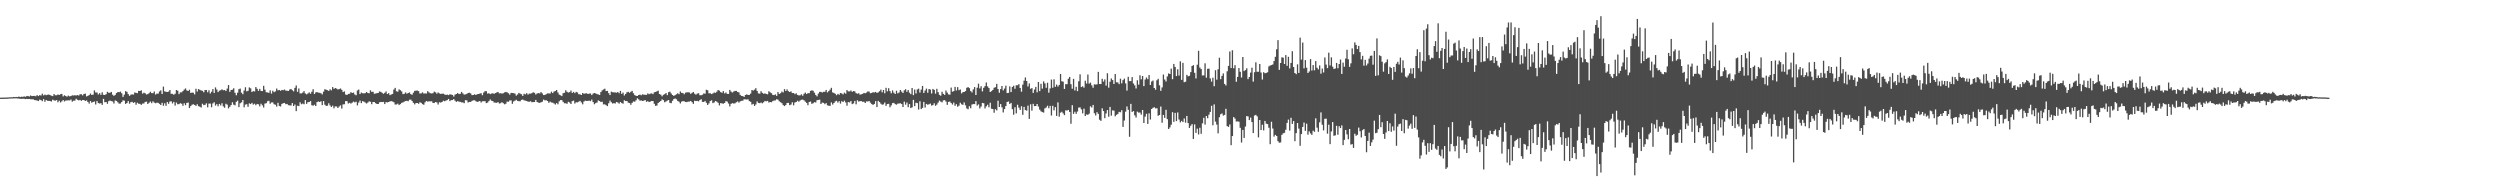 <?xml version="1.0" encoding="UTF-8"?>
<svg xmlns="http://www.w3.org/2000/svg" width="1920" height="150">
  <path d="M0 74.995h1v1.000H0zM1 74.960h1v1.000H1zM2 74.975h1v1.000H2zM3 74.946h1v1.000H3zM4 74.931h1v1.000H4zM5 74.866h1v1.000H5zM6 74.786h1v1.000H6zM7 74.751h1v1.000H7zM8 74.625h1v1.000H8zM9 74.679h1v1.000H9zM10 74.450h1v1.115H10zM11 74.593h1v1.000H11zM12 74.426h1v1.071H12zM13 74.527h1v1.102H13zM14 74.138h1v1.564H14zM15 74.525h1v1.331H15zM16 74.237h1v1.688H16zM17 74.381h1v1.441H17zM18 74.036h1v1.796H18zM19 74.274h1v1.870H19zM20 73.875h1v2.043H20zM21 73.681h1v2.423H21zM22 74.118h1v1.852H22zM23 73.309h1v2.893H23zM24 73.755h1v2.524H24zM25 73.690h1v2.544H25zM26 73.609h1v3.253H26zM27 73.917h1v3.053H27zM28 73.032h1v4.165H28zM29 73.803h1v3.797H29zM30 73.082h1v3.445H30zM31 73.372h1v3.542H31zM32 71.918h1v5.822H32zM33 73.271h1v2.850H33zM34 72.655h1v5.495H34zM35 73.115h1v3.687H35zM36 72.781h1v4.641H36zM37 72.625h1v4.856H37zM38 72.987h1v4.571H38zM39 73.526h1v4.442H39zM40 73.810h1v2.741H40zM41 72.261h1v4.853H41zM42 73.179h1v4.134H42zM43 73.164h1v3.678H43zM44 72.539h1v6.014H44zM45 72.951h1v4.365H45zM46 72.341h1v6.353H46zM47 72.089h1v5.711H47zM48 74.059h1v2.723H48zM49 73.140h1v4.803H49zM50 73.755h1v3.514H50zM51 74.232h1v2.941H51zM52 73.438h1v3.611H52zM53 73.979h1v3.128H53zM54 73.756h1v2.702H54zM55 73.171h1v4.921H55zM56 73.360h1v3.996H56zM57 73.123h1v4.129H57zM58 73.344h1v2.504H58zM59 73.019h1v3.634H59zM60 73.385h1v3.740H60zM61 72.394h1v4.379H61zM62 72.410h1v5.034H62zM63 73.241h1v3.558H63zM64 72.165h1v4.677H64zM65 71.873h1v5.673H65zM66 74.015h1v3.089H66zM67 73.639h1v4.646H67zM68 73.003h1v6.554H68zM69 71.815h1v5.821H69zM70 72.933h1v5.984H70zM71 72.649h1v5.670H71zM72 69.433h1v8.475H72zM73 70.996h1v9.209H73zM74 71.087h1v6.509H74zM75 72.528h1v6.632H75zM76 71.516h1v7.988H76zM77 72.800h1v6.440H77zM78 70.870h1v9.672H78zM79 72.830h1v3.088H79zM80 72.942h1v5.573H80zM81 72.344h1v6.012H81zM82 70.521h1v9.181H82zM83 71.281h1v6.429H83zM84 71.236h1v5.977H84zM85 70.616h1v7.060H85zM86 72.730h1v5.195H86zM87 73.620h1v5.905H87zM88 72.848h1v4.313H88zM89 71.443h1v6.057H89zM90 70.679h1v7.892H90zM91 70.809h1v8.823H91zM92 70.352h1v9.154H92zM93 71.619h1v6.705H93zM94 74.413h1v2.645H94zM95 72.652h1v4.648H95zM96 69.967h1v9.859H96zM97 70.541h1v8.584H97zM98 72.279h1v5.348H98zM99 73.615h1v6.028H99zM100 72.722h1v5.784H100zM101 72.464h1v5.728H101zM102 72.655h1v6.406H102zM103 71.018h1v7.477H103zM104 71.339h1v9.081H104zM105 71.561h1v7.323H105zM106 69.775h1v9.917H106zM107 69.898h1v9.854H107zM108 69.391h1v11.134H108zM109 71.899h1v7.679H109zM110 71.188h1v8.297H110zM111 71.649h1v6.660H111zM112 72.557h1v5.510H112zM113 72.315h1v7.566H113zM114 71.571h1v7.394H114zM115 70.472h1v7.526H115zM116 71.483h1v7.764H116zM117 71.594h1v6.238H117zM118 70.301h1v8.508H118zM119 72.620h1v6.671H119zM120 71.863h1v6.988H120zM121 71.951h1v7.055H121zM122 70.250h1v9.515H122zM123 69.392h1v11.251H123zM124 72.213h1v6.754H124zM125 66.510h1v14.711H125zM126 70.150h1v9.146H126zM127 70.506h1v10.745H127zM128 70.633h1v7.736H128zM129 70.371h1v9.368H129zM130 69.137h1v8.843H130zM131 72.063h1v5.761H131zM132 72.072h1v7.410H132zM133 72.764h1v5.486H133zM134 71.969h1v9.131H134zM135 69.130h1v9.635H135zM136 69.660h1v10.406H136zM137 72.309h1v7.648H137zM138 70.888h1v8.364H138zM139 70.887h1v8.789H139zM140 69.951h1v11.319H140zM141 68.767h1v10.538H141zM142 67.960h1v12.818H142zM143 69.439h1v9.604H143zM144 69.882h1v8.869H144zM145 68.912h1v14.070H145zM146 71.382h1v10.078H146zM147 71.078h1v9.341H147zM148 71.202h1v8.895H148zM149 72.497h1v8.083H149zM150 68.173h1v13.136H150zM151 70.311h1v9.783H151zM152 68.350h1v13.237H152zM153 68.997h1v12.990H153zM154 69.478h1v13.119H154zM155 69.714h1v9.940H155zM156 70.853h1v9.890H156zM157 69.182h1v11.288H157zM158 69.098h1v10.264H158zM159 70.880h1v11.574H159zM160 69.312h1v10.245H160zM161 71.772h1v7.771H161zM162 70.437h1v11.947H162zM163 68.392h1v11.053H163zM164 71.380h1v7.170H164zM165 67.140h1v13.885H165zM166 68.783h1v11.190H166zM167 70.711h1v10.906H167zM168 69.651h1v10.146H168zM169 69.265h1v11.718H169zM170 68.622h1v10.670H170zM171 69.315h1v12.386H171zM172 69.107h1v13.649H172zM173 69.955h1v9.723H173zM174 68.021h1v12.356H174zM175 65.334h1v17.908H175zM176 70.571h1v11.447H176zM177 69.131h1v11.540H177zM178 68.890h1v9.655H178zM179 67.768h1v12.596H179zM180 71.199h1v9.701H180zM181 73.179h1v5.006H181zM182 71.152h1v6.156H182zM183 68.484h1v13.786H183zM184 68.021h1v11.296H184zM185 71.167h1v7.409H185zM186 72.345h1v4.434H186zM187 69.527h1v12.923H187zM188 67.009h1v13.328H188zM189 70.157h1v9.890H189zM190 69.747h1v12.323H190zM191 67.129h1v12.294H191zM192 67.847h1v12.051H192zM193 70.643h1v8.383H193zM194 69.961h1v10.358H194zM195 70.253h1v9.407H195zM196 66.885h1v13.894H196zM197 68.206h1v11.597H197zM198 69.807h1v10.298H198zM199 68.232h1v13.449H199zM200 69.821h1v9.823H200zM201 69.921h1v10.976H201zM202 65.886h1v16.680H202zM203 68.874h1v10.679H203zM204 70.870h1v8.382H204zM205 70.975h1v6.783H205zM206 71.332h1v6.065H206zM207 69.353h1v10.303H207zM208 71.865h1v6.831H208zM209 69.703h1v8.920H209zM210 70.818h1v9.255H210zM211 70.194h1v10.218H211zM212 67.984h1v13.871H212zM213 69.386h1v9.587H213zM214 69.145h1v12.190H214zM215 69.735h1v12.020H215zM216 69.082h1v10.746H216zM217 69.288h1v9.976H217zM218 68.761h1v10.305H218zM219 69.599h1v10.426H219zM220 69.694h1v10.152H220zM221 69.868h1v10.909H221zM222 68.762h1v12.174H222zM223 68.300h1v12.752H223zM224 69.266h1v9.891H224zM225 70.134h1v11.320H225zM226 67.477h1v12.807H226zM227 65.629h1v19.741H227zM228 70.523h1v10.675H228zM229 67.954h1v13.555H229zM230 71.706h1v6.875H230zM231 71.705h1v8.376H231zM232 71.103h1v8.414H232zM233 69.984h1v10.095H233zM234 71.793h1v5.123H234zM235 72.456h1v7.338H235zM236 71.763h1v6.719H236zM237 70.937h1v7.460H237zM238 72.006h1v5.597H238zM239 70.457h1v10.359H239zM240 68.487h1v12.694H240zM241 72.211h1v8.215H241zM242 70.967h1v10.417H242zM243 70.727h1v7.716H243zM244 71.177h1v6.736H244zM245 71.278h1v7.059H245zM246 71.639h1v6.179H246zM247 72.484h1v8.246H247zM248 70.389h1v7.247H248zM249 68.542h1v11.901H249zM250 68.841h1v12.504H250zM251 69.257h1v11.913H251zM252 69.847h1v9.442H252zM253 68.570h1v12.375H253zM254 69.390h1v12.804H254zM255 66.891h1v14.287H255zM256 68.230h1v14.990H256zM257 67.575h1v14.146H257zM258 68.037h1v13.732H258zM259 68.722h1v14.238H259zM260 68.463h1v13.329H260zM261 67.920h1v12.984H261zM262 68.992h1v14.393H262zM263 70.686h1v9.495H263zM264 70.200h1v9.860H264zM265 72.602h1v5.038H265zM266 72.936h1v4.786H266zM267 72.160h1v7.371H267zM268 71.972h1v6.967H268zM269 70.764h1v8.794H269zM270 71.408h1v7.441H270zM271 71.083h1v6.964H271zM272 72.560h1v6.071H272zM273 73.170h1v4.920H273zM274 69.477h1v11.483H274zM275 68.749h1v10.044H275zM276 72.264h1v5.008H276zM277 71.077h1v8.105H277zM278 71.556h1v6.106H278zM279 71.747h1v6.340H279zM280 71.523h1v7.248H280zM281 70.590h1v8.942H281zM282 71.421h1v7.387H282zM283 71.626h1v6.194H283zM284 69.353h1v8.838H284zM285 70.536h1v9.509H285zM286 70.443h1v7.881H286zM287 72.009h1v6.367H287zM288 71.835h1v7.443H288zM289 71.542h1v8.310H289zM290 71.398h1v8.471H290zM291 70.269h1v8.307H291zM292 70.578h1v7.695H292zM293 71.287h1v7.104H293zM294 72.060h1v6.196H294zM295 71.295h1v8.636H295zM296 70.190h1v8.270H296zM297 72.216h1v6.426H297zM298 71.523h1v6.821H298zM299 73.054h1v4.808H299zM300 72.572h1v5.119H300zM301 72.122h1v5.838H301zM302 68.762h1v9.713H302zM303 67.505h1v12.795H303zM304 70.103h1v10.104H304zM305 70.454h1v9.168H305zM306 68.679h1v12.020H306zM307 69.249h1v10.729H307zM308 70.189h1v8.830H308zM309 72.309h1v6.322H309zM310 71.984h1v6.039H310zM311 70.971h1v6.669H311zM312 71.972h1v5.438H312zM313 71.432h1v6.360H313zM314 70.987h1v5.623H314zM315 72.307h1v4.167H315zM316 72.771h1v4.850H316zM317 71.164h1v7.846H317zM318 69.797h1v10.362H318zM319 69.613h1v9.559H319zM320 69.555h1v9.533H320zM321 69.994h1v9.707H321zM322 71.837h1v6.690H322zM323 71.691h1v7.286H323zM324 70.933h1v9.043H324zM325 71.807h1v8.689H325zM326 71.733h1v6.870H326zM327 71.858h1v5.699H327zM328 70.004h1v8.056H328zM329 70.951h1v6.835H329zM330 71.597h1v6.295H330zM331 71.781h1v5.970H331zM332 71.557h1v7.468H332zM333 70.343h1v8.819H333zM334 70.902h1v7.432H334zM335 71.915h1v6.780H335zM336 71.035h1v9.256H336zM337 71.727h1v6.818H337zM338 72.144h1v6.647H338zM339 71.919h1v6.404H339zM340 71.958h1v5.410H340zM341 72.552h1v5.214H341zM342 72.932h1v4.373H342zM343 72.656h1v4.188H343zM344 73.038h1v2.950H344zM345 72.395h1v5.259H345zM346 72.583h1v4.310H346zM347 72.923h1v3.946H347zM348 74.112h1v1.969H348zM349 72.639h1v4.706H349zM350 72.201h1v6.039H350zM351 71.407h1v6.243H351zM352 72.260h1v5.815H352zM353 72.041h1v6.194H353zM354 70.598h1v8.048H354zM355 71.719h1v6.936H355zM356 72.646h1v6.637H356zM357 72.506h1v4.413H357zM358 72.078h1v5.052H358zM359 71.420h1v7.351H359zM360 71.210h1v7.049H360zM361 71.718h1v6.550H361zM362 73.039h1v4.418H362zM363 72.965h1v4.075H363zM364 72.376h1v4.620H364zM365 72.969h1v4.773H365zM366 72.343h1v5.926H366zM367 72.214h1v5.762H367zM368 71.897h1v5.688H368zM369 71.590h1v7.158H369zM370 73.090h1v4.731H370zM371 71.057h1v6.675H371zM372 70.016h1v7.727H372zM373 70.035h1v9.172H373zM374 71.892h1v6.887H374zM375 71.561h1v6.092H375zM376 72.308h1v4.094H376zM377 71.821h1v5.568H377zM378 71.642h1v6.022H378zM379 72.053h1v6.708H379zM380 71.481h1v7.375H380zM381 71.025h1v7.960H381zM382 70.597h1v7.787H382zM383 71.728h1v7.795H383zM384 71.596h1v7.687H384zM385 71.869h1v6.632H385zM386 71.636h1v7.602H386zM387 70.954h1v9.197H387zM388 70.615h1v9.033H388zM389 70.887h1v7.134H389zM390 71.635h1v6.525H390zM391 72.720h1v4.424H391zM392 71.330h1v5.792H392zM393 71.408h1v8.327H393zM394 71.517h1v6.410H394zM395 71.869h1v5.435H395zM396 73.410h1v3.255H396zM397 72.555h1v4.947H397zM398 71.335h1v6.397H398zM399 71.915h1v5.912H399zM400 72.419h1v4.281H400zM401 73.698h1v2.758H401zM402 71.989h1v5.058H402zM403 72.505h1v4.805H403zM404 71.549h1v6.033H404zM405 72.631h1v5.460H405zM406 71.892h1v6.241H406zM407 71.953h1v5.828H407zM408 71.532h1v6.991H408zM409 70.880h1v7.520H409zM410 71.249h1v7.095H410zM411 72.596h1v4.175H411zM412 71.767h1v6.583H412zM413 71.459h1v7.318H413zM414 71.710h1v7.367H414zM415 70.704h1v7.822H415zM416 71.728h1v6.382H416zM417 73.011h1v3.477H417zM418 72.895h1v4.207H418zM419 72.359h1v4.589H419zM420 71.752h1v5.841H420zM421 71.728h1v7.207H421zM422 71.844h1v6.169H422zM423 70.393h1v8.286H423zM424 71.486h1v7.339H424zM425 70.294h1v9.149H425zM426 69.911h1v10.384H426zM427 69.140h1v10.036H427zM428 71.012h1v9.126H428zM429 72.636h1v5.176H429zM430 73.184h1v3.663H430zM431 73.774h1v3.115H431zM432 71.575h1v6.668H432zM433 71.256h1v8.051H433zM434 69.342h1v9.973H434zM435 70.510h1v9.223H435zM436 71.039h1v7.140H436zM437 70.775h1v7.951H437zM438 69.531h1v10.319H438zM439 71.390h1v6.262H439zM440 70.542h1v6.722H440zM441 71.593h1v7.943H441zM442 70.562h1v7.976H442zM443 71.025h1v7.641H443zM444 72.400h1v5.667H444zM445 72.386h1v5.057H445zM446 72.955h1v5.745H446zM447 71.448h1v8.659H447zM448 72.046h1v5.931H448zM449 71.713h1v5.577H449zM450 71.631h1v5.902H450zM451 72.212h1v5.314H451zM452 71.879h1v5.385H452zM453 71.765h1v5.935H453zM454 73.003h1v3.489H454zM455 71.879h1v6.521H455zM456 71.399h1v8.656H456zM457 71.741h1v7.457H457zM458 72.247h1v6.491H458zM459 72.563h1v4.559H459zM460 72.886h1v4.741H460zM461 70.698h1v7.682H461zM462 69.437h1v8.708H462zM463 68.724h1v11.436H463zM464 68.102h1v12.046H464zM465 69.963h1v10.855H465zM466 69.803h1v11.726H466zM467 71.501h1v7.805H467zM468 73.024h1v4.213H468zM469 70.423h1v8.119H469zM470 70.821h1v8.689H470zM471 70.968h1v8.226H471zM472 70.944h1v8.581H472zM473 71.214h1v7.129H473zM474 70.661h1v8.109H474zM475 71.636h1v7.968H475zM476 69.815h1v8.511H476zM477 72.069h1v7.107H477zM478 71.136h1v8.504H478zM479 73.335h1v3.658H479zM480 72.179h1v5.458H480zM481 70.839h1v6.753H481zM482 70.478h1v8.363H482zM483 71.278h1v7.893H483zM484 70.448h1v10.034H484zM485 69.800h1v9.220H485zM486 71.611h1v6.340H486zM487 73.068h1v5.066H487zM488 73.577h1v3.460H488zM489 73.745h1v1.773H489zM490 72.942h1v3.353H490zM491 72.661h1v4.645H491zM492 73.159h1v4.010H492zM493 72.385h1v5.170H493zM494 72.733h1v4.587H494zM495 72.754h1v4.037H495zM496 72.843h1v5.327H496zM497 71.738h1v5.998H497zM498 72.359h1v6.027H498zM499 71.886h1v6.163H499zM500 71.674h1v5.907H500zM501 72.299h1v5.341H501zM502 70.885h1v8.836H502zM503 70.582h1v10.720H503zM504 70.150h1v10.877H504zM505 69.641h1v9.488H505zM506 72.205h1v6.072H506zM507 72.724h1v4.850H507zM508 73.925h1v2.367H508zM509 72.784h1v4.138H509zM510 72.307h1v6.250H510zM511 71.412h1v6.509H511zM512 73.059h1v4.178H512zM513 70.803h1v6.070H513zM514 70.408h1v8.598H514zM515 71.790h1v7.477H515zM516 72.951h1v4.443H516zM517 73.677h1v2.454H517zM518 73.073h1v2.526H518zM519 72.371h1v3.843H519zM520 71.650h1v5.888H520zM521 72.321h1v5.786H521zM522 70.263h1v9.212H522zM523 71.304h1v6.773H523zM524 71.492h1v6.103H524zM525 72.392h1v5.430H525zM526 71.155h1v7.148H526zM527 70.921h1v7.519H527zM528 70.859h1v7.163H528zM529 70.993h1v7.061H529zM530 72.078h1v5.464H530zM531 71.327h1v7.154H531zM532 70.669h1v9.105H532zM533 71.996h1v5.365H533zM534 72.689h1v4.914H534zM535 71.868h1v5.616H535zM536 71.561h1v6.292H536zM537 73.129h1v3.698H537zM538 73.156h1v3.052H538zM539 72.780h1v5.441H539zM540 71.806h1v6.548H540zM541 71.958h1v5.582H541zM542 68.924h1v10.035H542zM543 69.311h1v11.261H543zM544 71.614h1v7.815H544zM545 71.644h1v5.956H545zM546 72.257h1v4.738H546zM547 71.762h1v7.439H547zM548 71.001h1v7.680H548zM549 71.329h1v6.232H549zM550 70.411h1v7.666H550zM551 69.111h1v9.828H551zM552 69.651h1v11.281H552zM553 70.709h1v8.472H553zM554 71.264h1v8.140H554zM555 69.944h1v9.707H555zM556 71.711h1v7.372H556zM557 71.026h1v6.657H557zM558 72.067h1v5.985H558zM559 72.129h1v7.389H559zM560 69.077h1v12.635H560zM561 70.355h1v9.419H561zM562 71.042h1v8.164H562zM563 70.283h1v9.218H563zM564 69.837h1v9.546H564zM565 69.762h1v8.777H565zM566 70.614h1v7.322H566zM567 70.963h1v7.823H567zM568 72.881h1v5.003H568zM569 73.684h1v3.764H569zM570 73.761h1v3.534H570zM571 74.432h1v1.786H571zM572 72.975h1v3.379H572zM573 72.442h1v3.974H573zM574 72.979h1v3.309H574zM575 72.872h1v4.786H575zM576 71.865h1v6.321H576zM577 69.190h1v11.126H577zM578 69.604h1v10.180H578zM579 68.847h1v12.529H579zM580 67.729h1v12.504H580zM581 69.820h1v8.100H581zM582 71.720h1v7.345H582zM583 71.930h1v7.319H583zM584 70.035h1v8.710H584zM585 71.327h1v8.044H585zM586 71.963h1v6.555H586zM587 71.715h1v5.823H587zM588 72.136h1v5.667H588zM589 72.447h1v5.039H589zM590 70.070h1v8.654H590zM591 70.898h1v7.417H591zM592 71.593h1v6.973H592zM593 72.845h1v4.837H593zM594 73.046h1v4.179H594zM595 72.515h1v4.612H595zM596 73.617h1v2.580H596zM597 70.717h1v5.812H597zM598 72.118h1v5.662H598zM599 71.580h1v6.952H599zM600 70.307h1v8.925H600zM601 70.958h1v9.788H601zM602 68.438h1v13.077H602zM603 69.911h1v10.752H603zM604 68.650h1v10.466H604zM605 70.054h1v8.969H605zM606 70.681h1v10.135H606zM607 70.130h1v10.155H607zM608 71.450h1v7.085H608zM609 71.422h1v9.478H609zM610 72.365h1v6.356H610zM611 71.613h1v6.718H611zM612 72.912h1v4.470H612zM613 73.277h1v4.845H613zM614 73.192h1v4.003H614zM615 72.465h1v4.163H615zM616 73.533h1v2.951H616zM617 72.031h1v5.046H617zM618 71.135h1v6.956H618zM619 72.238h1v6.833H619zM620 71.505h1v9.266H620zM621 71.569h1v6.756H621zM622 69.786h1v8.204H622zM623 69.371h1v10.420H623zM624 69.682h1v9.551H624zM625 71.153h1v7.338H625zM626 72.929h1v5.747H626zM627 73.992h1v2.948H627zM628 71.850h1v4.896H628zM629 70.563h1v5.979H629zM630 70.543h1v9.349H630zM631 71.081h1v7.730H631zM632 70.509h1v8.512H632zM633 70.478h1v9.543H633zM634 69.065h1v10.106H634zM635 70.952h1v9.964H635zM636 70.013h1v11.188H636zM637 68.890h1v12.399H637zM638 67.425h1v11.215H638zM639 70.942h1v9.349H639zM640 71.372h1v7.746H640zM641 72.030h1v5.864H641zM642 73.090h1v4.303H642zM643 72.098h1v6.687H643zM644 72.774h1v4.935H644zM645 71.413h1v8.138H645zM646 71.778h1v5.921H646zM647 72.506h1v5.860H647zM648 71.159h1v6.132H648zM649 71.926h1v6.767H649zM650 69.170h1v11.986H650zM651 70.200h1v8.175H651zM652 70.202h1v8.509H652zM653 69.453h1v8.165H653zM654 70.552h1v9.426H654zM655 69.895h1v9.521H655zM656 70.183h1v7.348H656zM657 71.538h1v8.578H657zM658 72.003h1v5.014H658zM659 71.594h1v6.457H659zM660 72.690h1v5.004H660zM661 72.394h1v5.253H661zM662 72.075h1v6.126H662zM663 71.371h1v6.747H663zM664 71.639h1v7.448H664zM665 71.054h1v6.813H665zM666 70.209h1v7.763H666zM667 70.356h1v7.193H667zM668 71.603h1v7.266H668zM669 71.329h1v8.577H669zM670 70.792h1v9.786H670zM671 71.035h1v8.802H671zM672 70.579h1v7.110H672zM673 71.380h1v10.848H673zM674 70.906h1v6.544H674zM675 70.059h1v8.327H675zM676 68.829h1v10.768H676zM677 70.907h1v9.515H677zM678 69.121h1v11.062H678zM679 71.610h1v7.141H679zM680 67.407h1v13.900H680zM681 70.126h1v9.772H681zM682 67.749h1v11.950H682zM683 69.996h1v12.379H683zM684 71.606h1v9.342H684zM685 69.444h1v9.773H685zM686 71.152h1v7.833H686zM687 72.177h1v7.792H687zM688 69.677h1v10.732H688zM689 71.698h1v7.899H689zM690 71.007h1v8.457H690zM691 69.135h1v10.178H691zM692 70.356h1v9.561H692zM693 71.442h1v10.723H693zM694 69.380h1v8.677H694zM695 68.505h1v11.858H695zM696 70.527h1v8.219H696zM697 69.142h1v13.203H697zM698 71.191h1v8.738H698zM699 72.306h1v10.700H699zM700 67.575h1v14.865H700zM701 73.079h1v3.622H701zM702 68.759h1v12.738H702zM703 71.773h1v7.127H703zM704 68.692h1v10.496H704zM705 68.079h1v16.063H705zM706 71.066h1v6.717H706zM707 68.805h1v14.954H707zM708 66.001h1v16.862H708zM709 71.379h1v6.887H709zM710 69.532h1v13.070H710zM711 68.070h1v11.758H711zM712 71.224h1v9.233H712zM713 68.340h1v11.712H713zM714 68.832h1v10.712H714zM715 71.777h1v9.347H715zM716 68.318h1v12.349H716zM717 69.000h1v10.328H717zM718 71.943h1v9.293H718zM719 68.179h1v12.150H719zM720 70.774h1v8.022H720zM721 72.849h1v4.403H721zM722 73.533h1v4.485H722zM723 70.448h1v8.217H723zM724 72.112h1v4.986H724zM725 72.855h1v4.067H725zM726 69.537h1v8.423H726zM727 71.124h1v9.394H727zM728 72.481h1v5.828H728zM729 72.684h1v5.318H729zM730 67.270h1v11.890H730zM731 70.393h1v9.890H731zM732 70.005h1v8.721H732zM733 66.706h1v14.550H733zM734 69.471h1v10.571H734zM735 66.908h1v15.076H735zM736 69.298h1v11.836H736zM737 68.722h1v10.198H737zM738 71.740h1v8.351H738zM739 70.734h1v9.820H739zM740 70.668h1v7.949H740zM741 69.926h1v10.956H741zM742 67.448h1v15.840H742zM743 66.883h1v17.059H743zM744 67.692h1v13.845H744zM745 69.928h1v13.213H745zM746 71.035h1v9.243H746zM747 68.660h1v11.262H747zM748 66.890h1v13.098H748zM749 72.961h1v4.727H749zM750 67.393h1v13.684H750zM751 64.247h1v15.940H751zM752 67.867h1v15.455H752zM753 66.234h1v15.587H753zM754 70.205h1v8.827H754zM755 67.443h1v11.859H755zM756 66.130h1v17.155H756zM757 63.318h1v18.354H757zM758 66.348h1v14.082H758zM759 67.615h1v14.776H759zM760 70.646h1v8.256H760zM761 69.984h1v13.503H761zM762 69.067h1v14.683H762zM763 67.364h1v19.194H763zM764 66.953h1v16.936H764zM765 64.403h1v20.385H765zM766 68.408h1v8.943H766zM767 71.237h1v10.922H767zM768 68.434h1v11.469H768zM769 66.073h1v16.343H769zM770 69.440h1v16.923H770zM771 67.987h1v15.755H771zM772 65.805h1v15.639H772zM773 71.493h1v6.848H773zM774 71.346h1v6.592H774zM775 66.373h1v13.543H775zM776 70.703h1v8.348H776zM777 66.758h1v17.089H777zM778 65.866h1v22.274H778zM779 68.140h1v14.255H779zM780 65.490h1v21.583H780zM781 65.487h1v14.957H781zM782 64.680h1v17.999H782zM783 67.573h1v16.871H783zM784 70.399h1v11.236H784zM785 64.961h1v23.221H785zM786 61.967h1v20.125H786zM787 59.496h1v25.044H787zM788 62.193h1v22.782H788zM789 66.408h1v14.676H789zM790 64.080h1v27.226H790zM791 68.188h1v11.905H791zM792 67.657h1v17.282H792zM793 71.378h1v8.339H793zM794 68.760h1v12.749H794zM795 66.733h1v14.663H795zM796 70.894h1v8.960H796zM797 62.969h1v18.856H797zM798 69.998h1v14.194H798zM799 64.379h1v21.146H799zM800 68.037h1v18.058H800zM801 62.507h1v23.971H801zM802 64.025h1v19.247H802zM803 67.418h1v15.191H803zM804 63.540h1v17.640H804zM805 71.183h1v11.950H805zM806 67.909h1v13.390H806zM807 61.110h1v27.644H807zM808 67.393h1v13.841H808zM809 60.905h1v23.858H809zM810 66.659h1v15.612H810zM811 64.989h1v24.043H811zM812 66.491h1v12.148H812zM813 65.225h1v24.362H813zM814 56.780h1v29.745H814zM815 62.406h1v23.391H815zM816 62.713h1v24.403H816zM817 68.316h1v20.101H817zM818 64.594h1v20.119H818zM819 64.658h1v20.241H819zM820 60.451h1v23.975H820zM821 59.108h1v26.850H821zM822 64.678h1v30.326H822zM823 68.148h1v12.662H823zM824 60.575h1v26.895H824zM825 69.436h1v16.396H825zM826 66.654h1v20.729H826zM827 69.983h1v15.698H827zM828 62.400h1v20.257H828zM829 57.080h1v25.409H829zM830 66.878h1v17.116H830zM831 66.323h1v20.760H831zM832 67.350h1v16.085H832zM833 62.010h1v27.096H833zM834 64.171h1v23.698H834zM835 57.255h1v30.977H835zM836 64.227h1v23.057H836zM837 63.440h1v18.211H837zM838 65.547h1v17.020H838zM839 67.365h1v13.229H839zM840 64.749h1v22.227H840zM841 64.930h1v23.749H841zM842 64.774h1v21.384H842zM843 55.170h1v32.262H843zM844 64.513h1v27.462H844zM845 64.553h1v28.290H845zM846 60.538h1v22.669H846zM847 62.664h1v22.637H847zM848 60.973h1v29.821H848zM849 65.757h1v21.390H849zM850 56.289h1v28.256H850zM851 67.319h1v22.352H851zM852 62.773h1v19.354H852zM853 60.280h1v28.568H853zM854 61.477h1v23.286H854zM855 64.496h1v20.460H855zM856 56.846h1v32.475H856zM857 63.199h1v25.015H857zM858 63.351h1v24.172H858zM859 64.629h1v21.294H859zM860 60.397h1v25.842H860zM861 63.986h1v20.641H861zM862 61.554h1v35.918H862zM863 60.344h1v32.202H863zM864 64.037h1v21.725H864zM865 69.563h1v12.220H865zM866 58.991h1v25.335H866zM867 62.293h1v42.745H867zM868 62.284h1v17.495H868zM869 59.188h1v26.783H869zM870 64.090h1v21.212H870zM871 65.524h1v23.035H871zM872 67.931h1v22.314H872zM873 61.665h1v24.056H873zM874 65.008h1v21.467H874zM875 57.823h1v28.610H875zM876 60.946h1v27.099H876zM877 58.393h1v26.081H877zM878 66.136h1v28.327H878zM879 61.076h1v28.454H879zM880 59.500h1v27.894H880zM881 60.847h1v34.339H881zM882 57.588h1v29.476H882zM883 65.259h1v26.545H883zM884 62.609h1v21.092H884zM885 61.827h1v20.966H885zM886 67.582h1v14.791H886zM887 68.903h1v14.371H887zM888 61.654h1v21.475H888zM889 60.506h1v28.439H889zM890 65.511h1v22.822H890zM891 69.718h1v12.109H891zM892 67.130h1v27.147H892zM893 57.247h1v30.998H893zM894 61.106h1v29.392H894zM895 62.584h1v21.733H895zM896 58.678h1v32.816H896zM897 56.371h1v42.692H897zM898 56.810h1v41.039H898zM899 52.702h1v43.096H899zM900 60.820h1v25.336H900zM901 49.098h1v44.499H901zM902 51.409h1v35.268H902zM903 58.422h1v34.627H903zM904 53.184h1v33.210H904zM905 57.996h1v33.798H905zM906 47.078h1v46.935H906zM907 61.330h1v31.472H907zM908 48.265h1v45.481H908zM909 63.140h1v27.821H909zM910 62.713h1v31.489H910zM911 57.501h1v31.519H911zM912 58.624h1v35.896H912zM913 58.223h1v40.019H913zM914 55.374h1v41.177H914zM915 50.681h1v44.641H915zM916 50.015h1v56.707H916zM917 55.904h1v39.652H917zM918 60.246h1v41.777H918zM919 49.706h1v49.133H919zM920 39.035h1v64.252H920zM921 51.853h1v46.263H921zM922 53.030h1v49.739H922zM923 57.972h1v36.762H923zM924 57.894h1v32.556H924zM925 48.649h1v47.038H925zM926 59.636h1v29.457H926zM927 52.825h1v37.986H927zM928 52.682h1v35.394H928zM929 60.239h1v25.718H929zM930 62.655h1v18.599H930zM931 59.717h1v36.477H931zM932 66.176h1v14.023H932zM933 53.895h1v39.483H933zM934 61.163h1v34.533H934zM935 53.193h1v49.182H935zM936 44.344h1v45.733H936zM937 60.804h1v26.949H937zM938 58.290h1v28.780H938zM939 56.371h1v32.395H939zM940 64.407h1v23.849H940zM941 65.628h1v17.944H941zM942 54.712h1v42.155H942zM943 50.620h1v46.868H943zM944 39.549h1v56.032H944zM945 52.250h1v59.245H945zM946 38.602h1v65.873H946zM947 52.449h1v37.468H947zM948 50.002h1v41.065H948zM949 62.752h1v30.599H949zM950 59.104h1v34.060H950zM951 52.255h1v41.220H951zM952 55.163h1v42.995H952zM953 59.546h1v49.895H953zM954 43.761h1v56.025H954zM955 54.557h1v51.391H955zM956 53.788h1v43.388H956zM957 52.437h1v36.720H957zM958 60.798h1v28.640H958zM959 59.156h1v33.060H959zM960 55.741h1v34.596H960zM961 51.962h1v41.761H961zM962 62.661h1v39.555H962zM963 55.461h1v33.278H963zM964 47.875h1v40.352H964zM965 55.072h1v34.287H965zM966 55.074h1v50.444H966zM967 49.161h1v43.019H967zM968 55.719h1v44.150H968zM969 61.062h1v34.753H969zM970 55.467h1v44.665H970zM971 56.256h1v36.609H971zM972 56.020h1v38.944H972zM973 55.513h1v39.836H973zM974 50.984h1v47.118H974zM975 50.351h1v60.379H975zM976 49.972h1v43.536H976zM977 49.511h1v49.214H977zM978 46.898h1v58.029H978zM979 43.628h1v59.959H979zM980 37.852h1v66.608H980zM981 30.823h1v77.628H981zM982 53.677h1v55.920H982zM983 48.372h1v61.024H983zM984 44.025h1v59.559H984zM985 44.291h1v58.111H985zM986 49.148h1v52.832H986zM987 42.313h1v57.317H987zM988 50.513h1v43.921H988zM989 43.635h1v48.223H989zM990 52.545h1v47.773H990zM991 48.329h1v42.141H991zM992 39.340h1v55.847H992zM993 51.470h1v41.501H993zM994 56.078h1v52.386H994zM995 56.994h1v45.272H995zM996 49.394h1v45.124H996zM997 56.022h1v42.732H997zM998 28.942h1v83.056H998zM999 45.762h1v57.193H999zM1000 32.685h1v64.818H1000zM1001 52.473h1v41.623H1001zM1002 46.108h1v54.374H1002zM1003 51.992h1v42.997H1003zM1004 56.058h1v47.354H1004zM1005 54.910h1v45.946H1005zM1006 45.382h1v57.065H1006zM1007 54.158h1v49.424H1007zM1008 49.955h1v50.393H1008zM1009 54.009h1v47.194H1009zM1010 46.889h1v43.983H1010zM1011 52.034h1v46.012H1011zM1012 53.305h1v47.922H1012zM1013 50.211h1v43.716H1013zM1014 56.600h1v29.711H1014zM1015 52.642h1v43.165H1015zM1016 55.639h1v44.527H1016zM1017 44.152h1v47.085H1017zM1018 49.628h1v41.521H1018zM1019 52.335h1v50.302H1019zM1020 40.442h1v55.335H1020zM1021 50.288h1v60.421H1021zM1022 44.040h1v56.908H1022zM1023 51.200h1v42.557H1023zM1024 53.004h1v51.279H1024zM1025 52.590h1v51.354H1025zM1026 48.312h1v48.288H1026zM1027 52.442h1v51.034H1027zM1028 49.158h1v47.740H1028zM1029 45.733h1v52.645H1029zM1030 56.777h1v39.538H1030zM1031 48.076h1v63.371H1031zM1032 51.272h1v56.135H1032zM1033 44.966h1v54.859H1033zM1034 38.216h1v64.996H1034zM1035 45.525h1v61.407H1035zM1036 51.334h1v47.719H1036zM1037 48.628h1v62.435H1037zM1038 37.180h1v73.531H1038zM1039 41.691h1v71.908H1039zM1040 32.549h1v70.148H1040zM1041 34.506h1v69.770H1041zM1042 37.669h1v65.840H1042zM1043 35.216h1v62.763H1043zM1044 40.038h1v60.723H1044zM1045 45.611h1v59.957H1045zM1046 42.865h1v57.134H1046zM1047 50.432h1v48.653H1047zM1048 46.002h1v58.467H1048zM1049 50.271h1v66.686H1049zM1050 48.785h1v59.467H1050zM1051 45.031h1v56.864H1051zM1052 42.870h1v69.224H1052zM1053 42.716h1v66.590H1053zM1054 49.640h1v57.594H1054zM1055 39.141h1v53.552H1055zM1056 58.281h1v44.011H1056zM1057 29.513h1v72.438H1057zM1058 57.859h1v41.363H1058zM1059 42.474h1v45.805H1059zM1060 43.090h1v54.579H1060zM1061 47.390h1v46.473H1061zM1062 55.051h1v47.840H1062zM1063 48.629h1v58.040H1063zM1064 47.701h1v54.015H1064zM1065 45.606h1v47.332H1065zM1066 56.802h1v43.837H1066zM1067 51.303h1v43.342H1067zM1068 52.199h1v49.045H1068zM1069 61.297h1v35.775H1069zM1070 51.423h1v48.865H1070zM1071 55.201h1v32.115H1071zM1072 48.934h1v63.033H1072zM1073 47.441h1v49.800H1073zM1074 49.572h1v45.816H1074zM1075 44.225h1v50.710H1075zM1076 55.759h1v44.854H1076zM1077 46.342h1v45.171H1077zM1078 52.356h1v49.984H1078zM1079 58.805h1v33.261H1079zM1080 59.575h1v32.794H1080zM1081 58.016h1v40.760H1081zM1082 56.321h1v40.145H1082zM1083 52.530h1v42.435H1083zM1084 56.617h1v42.278H1084zM1085 52.298h1v36.113H1085zM1086 60.070h1v38.117H1086zM1087 43.024h1v46.492H1087zM1088 37.849h1v61.680H1088zM1089 52.441h1v53.078H1089zM1090 40.063h1v81.785H1090zM1091 54.983h1v64.362H1091zM1092 46.627h1v62.750H1092zM1093 23.215h1v84.176H1093zM1094 47.038h1v64.920H1094zM1095 21.944h1v96.727H1095zM1096 18.629h1v91.343H1096zM1097 42.376h1v74.281H1097zM1098 45.646h1v64.317H1098zM1099 44.274h1v70.771H1099zM1100 44.704h1v66.017H1100zM1101 35.366h1v60.593H1101zM1102 31.601h1v82.530H1102zM1103 39.764h1v75.264H1103zM1104 17.935h1v94.161H1104zM1105 44.680h1v74.282H1105zM1106 39.000h1v81.016H1106zM1107 36.880h1v77.977H1107zM1108 52.975h1v68.723H1108zM1109 37.567h1v74.593H1109zM1110 24.359h1v105.365H1110zM1111 48.193h1v80.370H1111zM1112 30.385h1v67.316H1112zM1113 43.913h1v72.371H1113zM1114 42.644h1v67.921H1114zM1115 42.598h1v51.137H1115zM1116 33.532h1v78.738H1116zM1117 32.755h1v83.478H1117zM1118 38.808h1v73.162H1118zM1119 46.394h1v58.373H1119zM1120 31.050h1v90.563H1120zM1121 37.271h1v67.826H1121zM1122 48.210h1v59.594H1122zM1123 39.255h1v68.545H1123zM1124 36.113h1v78.449H1124zM1125 44.469h1v66.575H1125zM1126 37.253h1v80.238H1126zM1127 47.660h1v58.780H1127zM1128 39.860h1v56.428H1128zM1129 37.749h1v55.039H1129zM1130 45.102h1v53.240H1130zM1131 29.618h1v75.625H1131zM1132 55.162h1v51.146H1132zM1133 50.121h1v53.784H1133zM1134 37.932h1v74.576H1134zM1135 39.226h1v69.017H1135zM1136 28.537h1v88.303H1136zM1137 47.792h1v51.939H1137zM1138 28.445h1v82.421H1138zM1139 47.211h1v82.944H1139zM1140 47.034h1v58.426H1140zM1141 35.462h1v76.714H1141zM1142 44.793h1v61.878H1142zM1143 32.953h1v70.805H1143zM1144 46.573h1v53.780H1144zM1145 46.278h1v56.628H1145zM1146 43.007h1v60.223H1146zM1147 48.431h1v52.246H1147zM1148 43.974h1v55.522H1148zM1149 46.679h1v57.461H1149zM1150 50.362h1v54.916H1150zM1151 51.722h1v48.237H1151zM1152 48.448h1v49.290H1152zM1153 35.635h1v82.354H1153zM1154 38.744h1v70.081H1154zM1155 26.524h1v67.796H1155zM1156 33.925h1v67.115H1156zM1157 21.091h1v103.799H1157zM1158 17.262h1v97.308H1158zM1159 40.971h1v85.886H1159zM1160 17.228h1v86.628H1160zM1161 48.009h1v75.494H1161zM1162 26.997h1v85.768H1162zM1163 20.949h1v87.467H1163zM1164 42.935h1v64.589H1164zM1165 36.206h1v70.351H1165zM1166 21.386h1v92.370H1166zM1167 49.419h1v56.459H1167zM1168 42.378h1v77.584H1168zM1169 48.728h1v73.210H1169zM1170 37.571h1v72.930H1170zM1171 43.485h1v67.556H1171zM1172 33.337h1v81.580H1172zM1173 53.577h1v58.704H1173zM1174 37.553h1v62.421H1174zM1175 51.201h1v67.104H1175zM1176 41.705h1v57.357H1176zM1177 47.907h1v62.034H1177zM1178 39.563h1v56.334H1178zM1179 52.278h1v43.011H1179zM1180 58.576h1v52.786H1180zM1181 33.020h1v72.275H1181zM1182 51.802h1v43.159H1182zM1183 49.177h1v74.796H1183zM1184 38.633h1v74.953H1184zM1185 51.880h1v49.689H1185zM1186 44.262h1v72.388H1186zM1187 49.825h1v64.811H1187zM1188 31.555h1v61.622H1188zM1189 41.084h1v66.546H1189zM1190 41.992h1v69.707H1190zM1191 41.905h1v73.797H1191zM1192 34.591h1v71.653H1192zM1193 43.361h1v67.630H1193zM1194 46.771h1v49.468H1194zM1195 56.709h1v38.566H1195zM1196 48.431h1v47.251H1196zM1197 45.864h1v48.612H1197zM1198 43.815h1v61.527H1198zM1199 46.518h1v64.630H1199zM1200 39.607h1v61.868H1200zM1201 44.165h1v79.351H1201zM1202 44.919h1v61.143H1202zM1203 44.513h1v67.614H1203zM1204 36.315h1v69.153H1204zM1205 38.326h1v85.401H1205zM1206 34.673h1v63.639H1206zM1207 41.738h1v79.634H1207zM1208 32.757h1v80.085H1208zM1209 32.028h1v85.568H1209zM1210 44.871h1v77.380H1210zM1211 28.528h1v79.368H1211zM1212 64.565h1v32.699H1212zM1213 37.123h1v50.615H1213zM1214 44.186h1v65.656H1214zM1215 47.840h1v66.688H1215zM1216 23.203h1v97.211H1216zM1217 45.408h1v60.521H1217zM1218 47.639h1v62.493H1218zM1219 48.115h1v50.121H1219zM1220 61.741h1v41.987H1220zM1221 37.413h1v70.072H1221zM1222 44.994h1v65.936H1222zM1223 42.810h1v68.320H1223zM1224 25.705h1v72.366H1224zM1225 19.147h1v98.792H1225zM1226 15.485h1v119.740H1226zM1227 21.230h1v91.487H1227zM1228 29.698h1v96.332H1228zM1229 12.462h1v120.021H1229zM1230 43.080h1v73.782H1230zM1231 29.571h1v79.947H1231zM1232 48.496h1v45.989H1232zM1233 55.807h1v37.166H1233zM1234 54.929h1v38.590H1234zM1235 49.266h1v51.735H1235zM1236 56.883h1v35.482H1236zM1237 58.755h1v32.365H1237zM1238 59.967h1v27.390H1238zM1239 56.796h1v36.576H1239zM1240 45.825h1v67.496H1240zM1241 58.542h1v26.513H1241zM1242 41.890h1v50.034H1242zM1243 56.325h1v46.264H1243zM1244 54.449h1v38.179H1244zM1245 51.063h1v50.720H1245zM1246 47.962h1v51.633H1246zM1247 38.111h1v54.384H1247zM1248 53.439h1v51.908H1248zM1249 43.962h1v59.794H1249zM1250 57.800h1v38.562H1250zM1251 55.728h1v57.452H1251zM1252 35.455h1v77.890H1252zM1253 29.520h1v80.047H1253zM1254 25.821h1v92.179H1254zM1255 30.073h1v104.586H1255zM1256 27.595h1v97.499H1256zM1257 14.559h1v106.598H1257zM1258 35.798h1v65.755H1258zM1259 21.109h1v85.609H1259zM1260 48.567h1v67.427H1260zM1261 39.427h1v58.373H1261zM1262 46.911h1v65.830H1262zM1263 21.752h1v89.041H1263zM1264 45.307h1v61.355H1264zM1265 44.410h1v62.721H1265zM1266 44.201h1v58.954H1266zM1267 54.138h1v47.760H1267zM1268 47.348h1v47.324H1268zM1269 59.449h1v53.285H1269zM1270 49.494h1v46.021H1270zM1271 42.295h1v56.347H1271zM1272 52.308h1v39.686H1272zM1273 54.090h1v47.112H1273zM1274 53.672h1v43.474H1274zM1275 55.144h1v43.659H1275zM1276 56.554h1v40.376H1276zM1277 57.048h1v36.748H1277zM1278 55.314h1v42.493H1278zM1279 55.641h1v43.028H1279zM1280 51.008h1v52.530H1280zM1281 40.634h1v58.088H1281zM1282 43.045h1v75.771H1282zM1283 29.908h1v86.378H1283zM1284 47.054h1v56.747H1284zM1285 39.367h1v63.497H1285zM1286 38.005h1v71.433H1286zM1287 46.467h1v63.228H1287zM1288 45.401h1v64.023H1288zM1289 38.769h1v63.327H1289zM1290 45.552h1v54.042H1290zM1291 50.749h1v58.964H1291zM1292 55.964h1v29.122H1292zM1293 55.179h1v33.902H1293zM1294 62.711h1v36.414H1294zM1295 60.259h1v34.620H1295zM1296 49.532h1v47.012H1296zM1297 64.915h1v16.211H1297zM1298 51.156h1v40.040H1298zM1299 48.835h1v52.392H1299zM1300 58.622h1v32.180H1300zM1301 56.725h1v53.067H1301zM1302 56.647h1v33.570H1302zM1303 50.423h1v46.002H1303zM1304 56.590h1v44.942H1304zM1305 57.289h1v41.127H1305zM1306 59.646h1v34.666H1306zM1307 53.951h1v42.758H1307zM1308 41.400h1v64.426H1308zM1309 49.039h1v55.684H1309zM1310 31.165h1v79.634H1310zM1311 45.263h1v59.463H1311zM1312 46.266h1v63.590H1312zM1313 39.472h1v76.162H1313zM1314 52.273h1v38.025H1314zM1315 17.298h1v100.254H1315zM1316 50.777h1v44.560H1316zM1317 34.453h1v74.627H1317zM1318 61.524h1v24.453H1318zM1319 53.871h1v46.319H1319zM1320 46.422h1v44.430H1320zM1321 58.678h1v39.169H1321zM1322 58.430h1v33.264H1322zM1323 54.773h1v49.381H1323zM1324 51.727h1v41.710H1324zM1325 53.924h1v31.048H1325zM1326 59.660h1v23.993H1326zM1327 57.134h1v33.659H1327zM1328 56.476h1v35.132H1328zM1329 62.325h1v23.378H1329zM1330 60.774h1v35.875H1330zM1331 61.742h1v23.486H1331zM1332 57.174h1v41.214H1332zM1333 44.753h1v38.490H1333zM1334 44.178h1v51.235H1334zM1335 55.901h1v41.229H1335zM1336 54.463h1v36.303H1336zM1337 42.262h1v56.649H1337zM1338 51.628h1v53.166H1338zM1339 58.091h1v45.399H1339zM1340 40.813h1v54.772H1340zM1341 44.764h1v72.637H1341zM1342 57.915h1v26.667H1342zM1343 39.647h1v59.106H1343zM1344 52.211h1v52.871H1344zM1345 61.906h1v52.819H1345zM1346 51.400h1v43.885H1346zM1347 50.351h1v48.100H1347zM1348 60.477h1v34.678H1348zM1349 58.488h1v35.893H1349zM1350 51.419h1v40.856H1350zM1351 52.582h1v45.729H1351zM1352 44.095h1v51.216H1352zM1353 59.566h1v28.564H1353zM1354 59.723h1v26.966H1354zM1355 64.737h1v20.970H1355zM1356 58.135h1v31.542H1356zM1357 65.636h1v21.585H1357zM1358 58.937h1v36.182H1358zM1359 57.607h1v33.495H1359zM1360 46.870h1v57.978H1360zM1361 61.633h1v33.591H1361zM1362 56.834h1v31.004H1362zM1363 46.450h1v45.639H1363zM1364 62.563h1v34.000H1364zM1365 49.480h1v55.505H1365zM1366 46.532h1v50.337H1366zM1367 47.698h1v45.089H1367zM1368 54.986h1v51.351H1368zM1369 49.355h1v40.900H1369zM1370 55.125h1v41.086H1370zM1371 40.169h1v66.314H1371zM1372 57.249h1v46.175H1372zM1373 53.456h1v36.324H1373zM1374 53.190h1v45.437H1374zM1375 48.064h1v50.885H1375zM1376 59.424h1v39.500H1376zM1377 40.463h1v84.268H1377zM1378 66.850h1v17.964H1378zM1379 49.432h1v57.502H1379zM1380 59.464h1v27.794H1380zM1381 53.366h1v38.209H1381zM1382 51.455h1v42.930H1382zM1383 57.807h1v38.670H1383zM1384 52.498h1v39.506H1384zM1385 59.223h1v35.182H1385zM1386 57.715h1v39.286H1386zM1387 55.583h1v32.369H1387zM1388 58.588h1v26.764H1388zM1389 47.884h1v50.647H1389zM1390 54.924h1v38.802H1390zM1391 58.965h1v30.183H1391zM1392 61.608h1v29.487H1392zM1393 47.549h1v45.125H1393zM1394 53.090h1v34.994H1394zM1395 59.881h1v39.925H1395zM1396 57.939h1v28.914H1396zM1397 59.919h1v24.397H1397zM1398 55.977h1v33.105H1398zM1399 59.515h1v27.831H1399zM1400 46.631h1v54.807H1400zM1401 56.354h1v45.574H1401zM1402 59.912h1v33.641H1402zM1403 54.444h1v36.779H1403zM1404 50.783h1v49.134H1404zM1405 56.055h1v35.274H1405zM1406 51.474h1v41.065H1406zM1407 56.466h1v39.198H1407zM1408 62.820h1v21.494H1408zM1409 60.175h1v27.284H1409zM1410 51.215h1v41.945H1410zM1411 62.314h1v25.250H1411zM1412 59.047h1v29.998H1412zM1413 43.861h1v55.252H1413zM1414 56.393h1v29.878H1414zM1415 53.087h1v42.710H1415zM1416 63.927h1v26.306H1416zM1417 55.035h1v33.209H1417zM1418 64.829h1v23.693H1418zM1419 57.356h1v33.744H1419zM1420 61.202h1v26.961H1420zM1421 57.818h1v35.894H1421zM1422 58.040h1v32.630H1422zM1423 61.374h1v30.538H1423zM1424 59.544h1v32.433H1424zM1425 66.145h1v25.901H1425zM1426 62.646h1v30.482H1426zM1427 59.201h1v30.008H1427zM1428 59.869h1v40.745H1428zM1429 60.523h1v37.839H1429zM1430 52.587h1v50.925H1430zM1431 54.096h1v41.971H1431zM1432 60.046h1v21.679H1432zM1433 60.484h1v30.064H1433zM1434 52.946h1v36.015H1434zM1435 52.315h1v32.272H1435zM1436 56.878h1v28.796H1436zM1437 59.159h1v31.072H1437zM1438 58.620h1v32.341H1438zM1439 57.560h1v31.418H1439zM1440 60.126h1v29.494H1440zM1441 55.772h1v33.925H1441zM1442 63.593h1v27.654H1442zM1443 56.169h1v29.607H1443zM1444 66.970h1v18.055H1444zM1445 59.015h1v33.657H1445zM1446 58.719h1v24.973H1446zM1447 60.547h1v33.062H1447zM1448 62.828h1v24.497H1448zM1449 64.139h1v22.621H1449zM1450 62.405h1v27.991H1450zM1451 58.967h1v25.339H1451zM1452 68.174h1v13.880H1452zM1453 56.211h1v31.262H1453zM1454 63.259h1v22.469H1454zM1455 62.273h1v33.434H1455zM1456 65.316h1v20.102H1456zM1457 57.480h1v34.224H1457zM1458 63.316h1v29.722H1458zM1459 55.750h1v33.808H1459zM1460 59.646h1v32.382H1460zM1461 63.744h1v28.953H1461zM1462 58.135h1v30.656H1462zM1463 60.652h1v23.870H1463zM1464 64.219h1v29.972H1464zM1465 59.769h1v33.654H1465zM1466 58.582h1v35.732H1466zM1467 60.431h1v29.519H1467zM1468 57.650h1v32.769H1468zM1469 57.315h1v35.950H1469zM1470 57.685h1v32.940H1470zM1471 58.206h1v28.758H1471zM1472 61.273h1v26.493H1472zM1473 65.858h1v19.606H1473zM1474 61.544h1v26.898H1474zM1475 68.840h1v18.856H1475zM1476 64.031h1v21.995H1476zM1477 50.383h1v38.481H1477zM1478 56.236h1v31.025H1478zM1479 64.783h1v24.784H1479zM1480 48.303h1v40.437H1480zM1481 56.702h1v34.305H1481zM1482 63.666h1v21.296H1482zM1483 54.718h1v30.738H1483zM1484 58.411h1v29.305H1484zM1485 61.439h1v29.313H1485zM1486 62.854h1v21.221H1486zM1487 60.262h1v35.502H1487zM1488 65.697h1v24.039H1488zM1489 62.471h1v26.635H1489zM1490 66.204h1v21.320H1490zM1491 61.944h1v27.142H1491zM1492 64.882h1v21.958H1492zM1493 62.220h1v23.032H1493zM1494 65.929h1v19.308H1494zM1495 62.274h1v26.822H1495zM1496 67.340h1v20.300H1496zM1497 62.799h1v21.348H1497zM1498 64.438h1v26.763H1498zM1499 58.957h1v36.600H1499zM1500 64.681h1v25.924H1500zM1501 59.159h1v30.874H1501zM1502 60.932h1v28.994H1502zM1503 62.074h1v32.339H1503zM1504 55.955h1v34.187H1504zM1505 59.039h1v28.338H1505zM1506 59.882h1v28.499H1506zM1507 59.350h1v31.671H1507zM1508 59.969h1v27.609H1508zM1509 62.524h1v25.624H1509zM1510 60.317h1v27.217H1510zM1511 62.804h1v32.067H1511zM1512 60.384h1v27.904H1512zM1513 65.026h1v28.475H1513zM1514 64.339h1v26.870H1514zM1515 60.624h1v25.168H1515zM1516 60.056h1v30.064H1516zM1517 63.166h1v27.670H1517zM1518 59.240h1v37.520H1518zM1519 59.581h1v24.373H1519zM1520 60.903h1v25.049H1520zM1521 63.455h1v20.843H1521zM1522 64.058h1v20.007H1522zM1523 57.186h1v31.359H1523zM1524 64.144h1v24.264H1524zM1525 56.751h1v28.182H1525zM1526 61.961h1v29.548H1526zM1527 63.543h1v22.132H1527zM1528 67.494h1v19.428H1528zM1529 62.745h1v21.283H1529zM1530 68.125h1v14.515H1530zM1531 60.661h1v26.535H1531zM1532 63.126h1v33.778H1532zM1533 57.691h1v22.299H1533zM1534 59.234h1v31.828H1534zM1535 63.872h1v31.211H1535zM1536 52.080h1v36.227H1536zM1537 54.952h1v33.170H1537zM1538 59.809h1v34.904H1538zM1539 63.872h1v27.665H1539zM1540 56.721h1v34.347H1540zM1541 61.555h1v22.616H1541zM1542 60.552h1v32.458H1542zM1543 63.629h1v35.776H1543zM1544 62.523h1v27.385H1544zM1545 67.480h1v20.361H1545zM1546 65.869h1v26.069H1546zM1547 65.425h1v18.991H1547zM1548 69.135h1v14.454H1548zM1549 66.494h1v17.955H1549zM1550 67.112h1v18.523H1550zM1551 64.626h1v19.667H1551zM1552 66.938h1v16.611H1552zM1553 62.983h1v27.810H1553zM1554 64.307h1v20.739H1554zM1555 63.230h1v23.448H1555zM1556 61.557h1v28.061H1556zM1557 62.173h1v24.606H1557zM1558 63.432h1v19.726H1558zM1559 65.632h1v14.782H1559zM1560 64.990h1v22.927H1560zM1561 60.824h1v23.852H1561zM1562 56.344h1v32.921H1562zM1563 66.870h1v16.233H1563zM1564 61.937h1v32.892H1564zM1565 61.658h1v24.837H1565zM1566 58.135h1v37.043H1566zM1567 57.767h1v27.284H1567zM1568 67.985h1v22.719H1568zM1569 62.461h1v23.938H1569zM1570 68.265h1v15.540H1570zM1571 63.735h1v14.190H1571zM1572 62.620h1v30.110H1572zM1573 62.133h1v22.365H1573zM1574 55.819h1v34.248H1574zM1575 65.656h1v22.454H1575zM1576 56.700h1v35.518H1576zM1577 64.331h1v24.315H1577zM1578 62.853h1v26.282H1578zM1579 69.031h1v13.327H1579zM1580 64.352h1v24.533H1580zM1581 64.420h1v19.138H1581zM1582 63.775h1v20.833H1582zM1583 63.864h1v23.596H1583zM1584 61.922h1v22.781H1584zM1585 65.628h1v18.058H1585zM1586 67.087h1v20.066H1586zM1587 71.340h1v10.832H1587zM1588 69.149h1v12.980H1588zM1589 64.404h1v21.982H1589zM1590 67.837h1v20.048H1590zM1591 66.609h1v16.150H1591zM1592 63.453h1v21.714H1592zM1593 62.499h1v19.673H1593zM1594 61.914h1v29.558H1594zM1595 66.070h1v19.119H1595zM1596 56.499h1v28.038H1596zM1597 64.434h1v25.377H1597zM1598 70.085h1v13.378H1598zM1599 65.107h1v24.996H1599zM1600 61.803h1v22.089H1600zM1601 66.778h1v16.840H1601zM1602 67.290h1v14.167H1602zM1603 62.030h1v27.869H1603zM1604 67.688h1v19.691H1604zM1605 60.184h1v34.193H1605zM1606 69.378h1v12.085H1606zM1607 62.154h1v18.808H1607zM1608 64.521h1v19.130H1608zM1609 63.853h1v20.241H1609zM1610 63.085h1v25.118H1610zM1611 57.281h1v32.626H1611zM1612 62.424h1v23.737H1612zM1613 65.049h1v17.797H1613zM1614 65.789h1v17.321H1614zM1615 70.165h1v12.397H1615zM1616 64.884h1v18.974H1616zM1617 69.206h1v10.331H1617zM1618 66.133h1v19.705H1618zM1619 68.379h1v13.483H1619zM1620 66.141h1v24.069H1620zM1621 68.576h1v12.920H1621zM1622 62.797h1v22.109H1622zM1623 67.527h1v16.594H1623zM1624 70.686h1v7.630H1624zM1625 71.463h1v7.871H1625zM1626 66.434h1v18.809H1626zM1627 66.397h1v15.936H1627zM1628 67.454h1v14.419H1628zM1629 67.044h1v12.449H1629zM1630 63.854h1v17.582H1630zM1631 66.474h1v15.023H1631zM1632 62.191h1v22.694H1632zM1633 67.236h1v19.736H1633zM1634 64.354h1v27.533H1634zM1635 61.694h1v26.565H1635zM1636 62.084h1v25.437H1636zM1637 61.092h1v26.925H1637zM1638 67.431h1v14.757H1638zM1639 69.000h1v18.507H1639zM1640 63.639h1v17.983H1640zM1641 67.134h1v17.936H1641zM1642 68.136h1v17.126H1642zM1643 58.707h1v23.217H1643zM1644 67.756h1v18.452H1644zM1645 63.388h1v22.860H1645zM1646 66.775h1v21.210H1646zM1647 71.648h1v7.172H1647zM1648 66.524h1v19.991H1648zM1649 67.870h1v14.453H1649zM1650 70.312h1v11.564H1650zM1651 68.531h1v12.675H1651zM1652 66.089h1v12.653H1652zM1653 69.286h1v13.707H1653zM1654 69.667h1v11.634H1654zM1655 66.452h1v18.626H1655zM1656 68.952h1v16.087H1656zM1657 65.647h1v17.461H1657zM1658 65.417h1v14.171H1658zM1659 69.748h1v13.673H1659zM1660 69.537h1v12.337H1660zM1661 70.940h1v8.306H1661zM1662 69.329h1v10.624H1662zM1663 69.357h1v10.859H1663zM1664 69.754h1v19.359H1664zM1665 63.397h1v16.437H1665zM1666 68.165h1v13.977H1666zM1667 66.997h1v21.110H1667zM1668 69.404h1v10.825H1668zM1669 68.941h1v13.089H1669zM1670 69.143h1v13.891H1670zM1671 71.974h1v5.374H1671zM1672 68.411h1v13.906H1672zM1673 69.103h1v12.933H1673zM1674 69.665h1v12.246H1674zM1675 69.088h1v9.495H1675zM1676 67.143h1v15.644H1676zM1677 72.094h1v6.347H1677zM1678 69.371h1v10.112H1678zM1679 69.681h1v10.260H1679zM1680 67.364h1v15.279H1680zM1681 68.124h1v15.869H1681zM1682 68.708h1v13.284H1682zM1683 66.515h1v15.749H1683zM1684 72.423h1v9.231H1684zM1685 71.191h1v10.832H1685zM1686 71.617h1v8.107H1686zM1687 67.455h1v17.156H1687zM1688 69.098h1v9.800H1688zM1689 69.382h1v9.199H1689zM1690 69.967h1v10.427H1690zM1691 67.270h1v14.893H1691zM1692 71.602h1v7.286H1692zM1693 70.225h1v9.434H1693zM1694 70.161h1v7.729H1694zM1695 71.149h1v8.195H1695zM1696 70.099h1v8.547H1696zM1697 71.013h1v6.702H1697zM1698 68.782h1v10.388H1698zM1699 69.199h1v10.018H1699zM1700 67.267h1v12.513H1700zM1701 67.820h1v12.684H1701zM1702 72.105h1v7.759H1702zM1703 66.981h1v13.299H1703zM1704 71.344h1v8.242H1704zM1705 70.458h1v9.826H1705zM1706 67.449h1v14.031H1706zM1707 72.200h1v6.475H1707zM1708 69.973h1v11.381H1708zM1709 71.897h1v8.242H1709zM1710 71.210h1v9.200H1710zM1711 70.465h1v6.582H1711zM1712 70.060h1v10.385H1712zM1713 71.902h1v6.064H1713zM1714 72.247h1v6.852H1714zM1715 70.140h1v8.600H1715zM1716 72.719h1v5.955H1716zM1717 70.981h1v7.513H1717zM1718 72.074h1v5.515H1718zM1719 69.567h1v12.057H1719zM1720 67.435h1v12.583H1720zM1721 68.659h1v14.164H1721zM1722 70.816h1v11.047H1722zM1723 71.271h1v7.664H1723zM1724 70.083h1v7.547H1724zM1725 72.139h1v5.948H1725zM1726 71.676h1v7.919H1726zM1727 71.000h1v8.523H1727zM1728 72.208h1v5.546H1728zM1729 71.657h1v6.553H1729zM1730 71.959h1v5.999H1730zM1731 73.665h1v4.400H1731zM1732 71.586h1v6.691H1732zM1733 70.822h1v7.290H1733zM1734 70.956h1v7.044H1734zM1735 70.478h1v8.457H1735zM1736 72.410h1v5.083H1736zM1737 72.295h1v5.171H1737zM1738 71.333h1v5.775H1738zM1739 70.878h1v6.907H1739zM1740 71.269h1v9.528H1740zM1741 71.796h1v6.333H1741zM1742 71.274h1v7.019H1742zM1743 72.041h1v4.563H1743zM1744 71.725h1v7.701H1744zM1745 70.487h1v8.450H1745zM1746 71.347h1v6.323H1746zM1747 72.558h1v4.739H1747zM1748 73.447h1v3.578H1748zM1749 73.699h1v3.586H1749zM1750 73.041h1v4.348H1750zM1751 72.848h1v4.229H1751zM1752 73.002h1v3.897H1752zM1753 72.058h1v5.771H1753zM1754 73.062h1v3.805H1754zM1755 73.264h1v4.456H1755zM1756 73.470h1v3.139H1756zM1757 73.050h1v5.040H1757zM1758 73.158h1v5.495H1758zM1759 72.250h1v5.582H1759zM1760 73.345h1v2.998H1760zM1761 72.776h1v3.683H1761zM1762 74.064h1v2.744H1762zM1763 72.114h1v5.457H1763zM1764 72.777h1v4.191H1764zM1765 73.371h1v3.359H1765zM1766 72.383h1v4.087H1766zM1767 74.089h1v1.857H1767zM1768 73.746h1v2.568H1768zM1769 73.880h1v1.994H1769zM1770 73.584h1v2.563H1770zM1771 73.799h1v3.114H1771zM1772 73.923h1v1.647H1772zM1773 74.077h1v1.955H1773zM1774 73.765h1v2.274H1774zM1775 73.853h1v1.950H1775zM1776 74.534h1v1.121H1776zM1777 74.335h1v1.137H1777zM1778 74.468h1v1.143H1778zM1779 74.560h1v1.000H1779zM1780 74.798h1v1.000H1780zM1781 74.713h1v1.000H1781zM1782 74.791h1v1.000H1782zM1783 74.815h1v1.000H1783zM1784 74.807h1v1.000H1784zM1785 74.822h1v1.000H1785zM1786 74.894h1v1.000H1786zM1787 74.963h1v1.000H1787zM1788 74.994h1v1.000H1788zM1789 150.000h1v1.000H1789zM1790 150.000h1v1.000H1790zM1791 150.000h1v1.000H1791zM1792 150.000h1v1.000H1792zM1793 150.000h1v1.000H1793zM1794 150.000h1v1.000H1794zM1795 150.000h1v1.000H1795zM1796 150.000h1v1.000H1796zM1797 150.000h1v1.000H1797zM1798 150.000h1v1.000H1798zM1799 150.000h1v1.000H1799zM1800 150.000h1v1.000H1800zM1801 150.000h1v1.000H1801zM1802 150.000h1v1.000H1802zM1803 150.000h1v1.000H1803zM1804 150.000h1v1.000H1804zM1805 150.000h1v1.000H1805zM1806 150.000h1v1.000H1806zM1807 150.000h1v1.000H1807zM1808 150.000h1v1.000H1808zM1809 150.000h1v1.000H1809zM1810 150.000h1v1.000H1810zM1811 150.000h1v1.000H1811zM1812 150.000h1v1.000H1812zM1813 150.000h1v1.000H1813zM1814 150.000h1v1.000H1814zM1815 150.000h1v1.000H1815zM1816 150.000h1v1.000H1816zM1817 150.000h1v1.000H1817zM1818 150.000h1v1.000H1818zM1819 150.000h1v1.000H1819zM1820 150.000h1v1.000H1820zM1821 150.000h1v1.000H1821zM1822 150.000h1v1.000H1822zM1823 150.000h1v1.000H1823zM1824 150.000h1v1.000H1824zM1825 150.000h1v1.000H1825zM1826 150.000h1v1.000H1826zM1827 150.000h1v1.000H1827zM1828 150.000h1v1.000H1828zM1829 150.000h1v1.000H1829zM1830 150.000h1v1.000H1830zM1831 150.000h1v1.000H1831zM1832 150.000h1v1.000H1832zM1833 150.000h1v1.000H1833zM1834 150.000h1v1.000H1834zM1835 150.000h1v1.000H1835zM1836 150.000h1v1.000H1836zM1837 150.000h1v1.000H1837zM1838 150.000h1v1.000H1838zM1839 150.000h1v1.000H1839zM1840 150.000h1v1.000H1840zM1841 150.000h1v1.000H1841zM1842 150.000h1v1.000H1842zM1843 150.000h1v1.000H1843zM1844 150.000h1v1.000H1844zM1845 150.000h1v1.000H1845zM1846 150.000h1v1.000H1846zM1847 150.000h1v1.000H1847zM1848 150.000h1v1.000H1848zM1849 150.000h1v1.000H1849zM1850 150.000h1v1.000H1850zM1851 150.000h1v1.000H1851zM1852 150.000h1v1.000H1852zM1853 150.000h1v1.000H1853zM1854 150.000h1v1.000H1854zM1855 150.000h1v1.000H1855zM1856 150.000h1v1.000H1856zM1857 150.000h1v1.000H1857zM1858 150.000h1v1.000H1858zM1859 150.000h1v1.000H1859zM1860 150.000h1v1.000H1860zM1861 150.000h1v1.000H1861zM1862 150.000h1v1.000H1862zM1863 150.000h1v1.000H1863zM1864 150.000h1v1.000H1864zM1865 150.000h1v1.000H1865zM1866 150.000h1v1.000H1866zM1867 150.000h1v1.000H1867zM1868 150.000h1v1.000H1868zM1869 150.000h1v1.000H1869zM1870 150.000h1v1.000H1870zM1871 150.000h1v1.000H1871zM1872 150.000h1v1.000H1872zM1873 150.000h1v1.000H1873zM1874 150.000h1v1.000H1874zM1875 150.000h1v1.000H1875zM1876 150.000h1v1.000H1876zM1877 150.000h1v1.000H1877zM1878 150.000h1v1.000H1878zM1879 150.000h1v1.000H1879zM1880 150.000h1v1.000H1880zM1881 150.000h1v1.000H1881zM1882 150.000h1v1.000H1882zM1883 150.000h1v1.000H1883zM1884 150.000h1v1.000H1884zM1885 150.000h1v1.000H1885zM1886 150.000h1v1.000H1886zM1887 150.000h1v1.000H1887zM1888 150.000h1v1.000H1888zM1889 150.000h1v1.000H1889zM1890 150.000h1v1.000H1890zM1891 150.000h1v1.000H1891zM1892 150.000h1v1.000H1892zM1893 150.000h1v1.000H1893zM1894 150.000h1v1.000H1894zM1895 150.000h1v1.000H1895zM1896 150.000h1v1.000H1896zM1897 150.000h1v1.000H1897zM1898 150.000h1v1.000H1898zM1899 150.000h1v1.000H1899zM1900 150.000h1v1.000H1900zM1901 150.000h1v1.000H1901zM1902 150.000h1v1.000H1902zM1903 150.000h1v1.000H1903zM1904 150.000h1v1.000H1904zM1905 150.000h1v1.000H1905zM1906 150.000h1v1.000H1906zM1907 150.000h1v1.000H1907zM1908 150.000h1v1.000H1908zM1909 150.000h1v1.000H1909zM1910 150.000h1v1.000H1910zM1911 150.000h1v1.000H1911zM1912 150.000h1v1.000H1912zM1913 150.000h1v1.000H1913zM1914 150.000h1v1.000H1914zM1915 150.000h1v1.000H1915zM1916 150.000h1v1.000H1916zM1917 150.000h1v1.000H1917zM1918 150.000h1v1.000H1918zM1919 150.000h1v1.000H1919z" fill="#4a4a4a"></path>
</svg>
